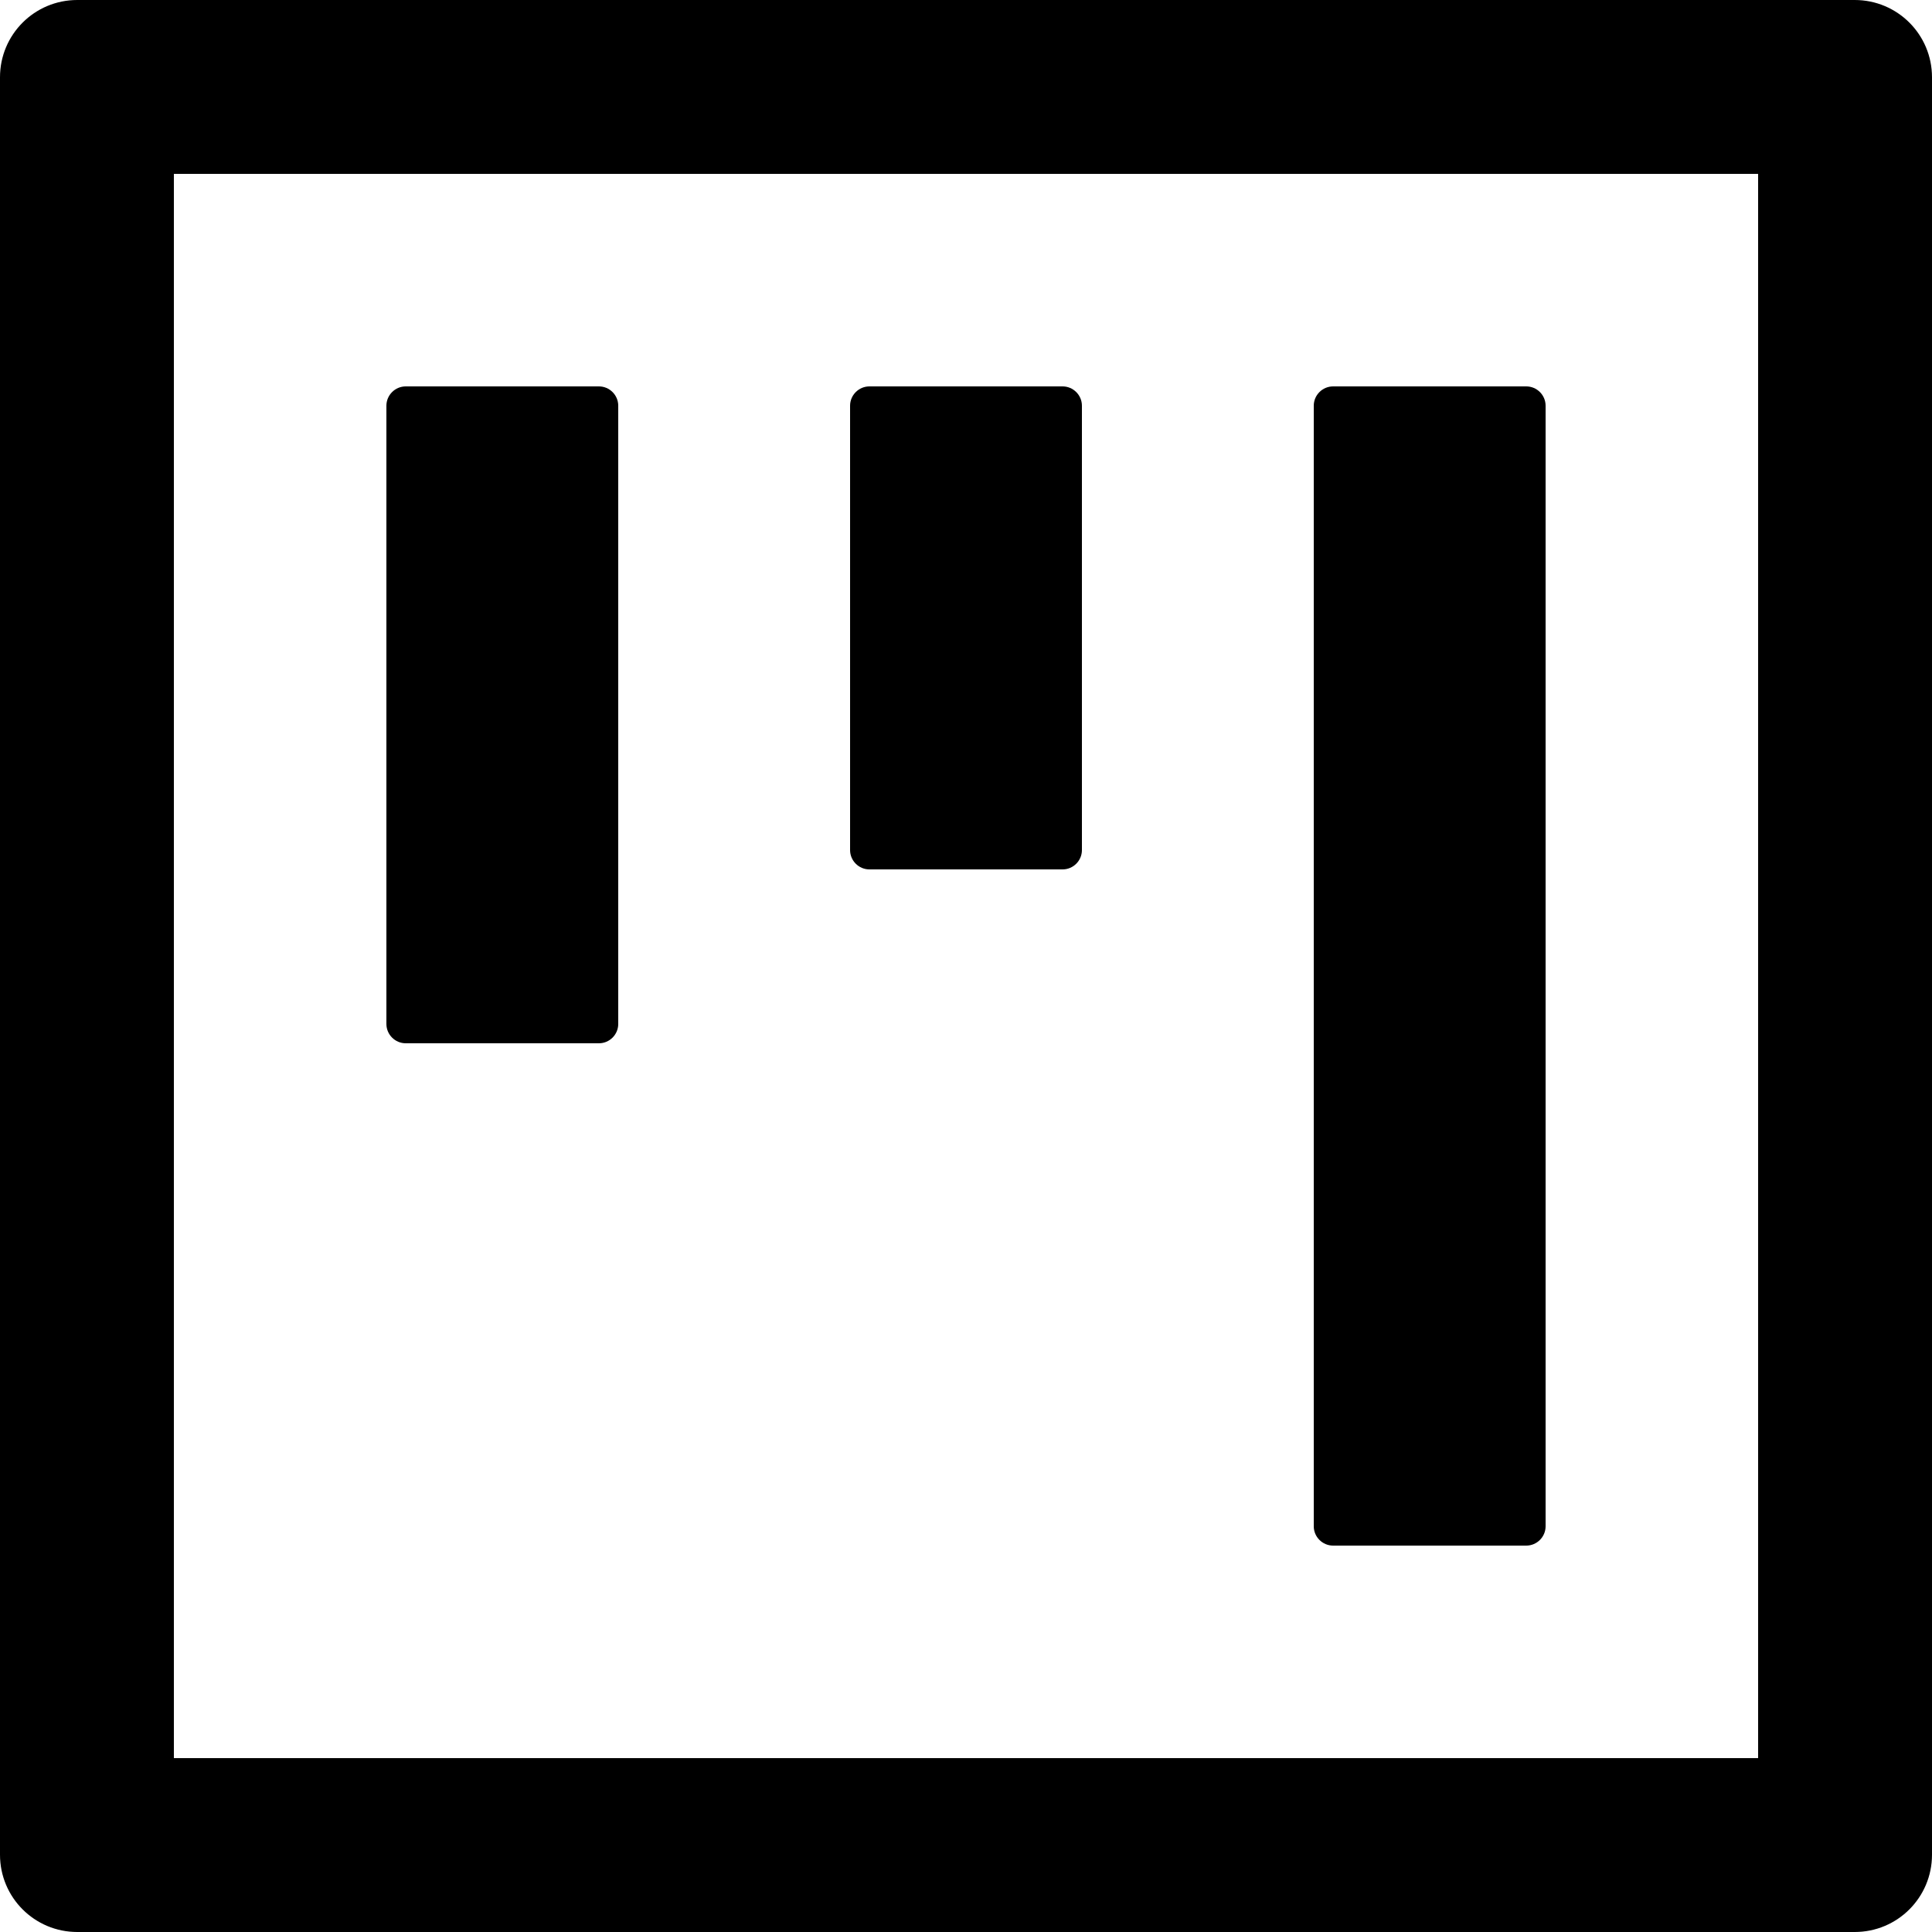<svg width="90" height="90" viewBox="0 0 90 90" fill="none" xmlns="http://www.w3.org/2000/svg">
<path d="M71.1 72H62.1C61.605 72 61.2 71.595 61.2 71.1V18.9C61.2 18.405 61.605 18 62.1 18H71.1C71.595 18 72 18.405 72 18.9V71.1C72 71.595 71.595 72 71.1 72ZM49.5 40.5H40.5C40.005 40.5 39.6 40.095 39.6 39.6V18.9C39.6 18.405 40.005 18 40.5 18H49.5C49.995 18 50.4 18.405 50.4 18.9V39.6C50.4 40.095 49.995 40.5 49.5 40.5ZM27.9 48.6H18.9C18.405 48.6 18 48.195 18 47.7V18.9C18 18.405 18.405 18 18.9 18H27.9C28.395 18 28.8 18.405 28.8 18.9V47.7C28.8 48.195 28.395 48.6 27.9 48.6ZM3.6 0H86.4C88.391 0 90 1.609 90 3.6V86.4C90 88.391 88.391 90 86.4 90H3.6C1.609 90 0 88.391 0 86.4V3.6C0 1.609 1.609 0 3.6 0ZM8.1 81.9H81.9V8.1H8.1V81.9Z" fill="black"/>
</svg>
